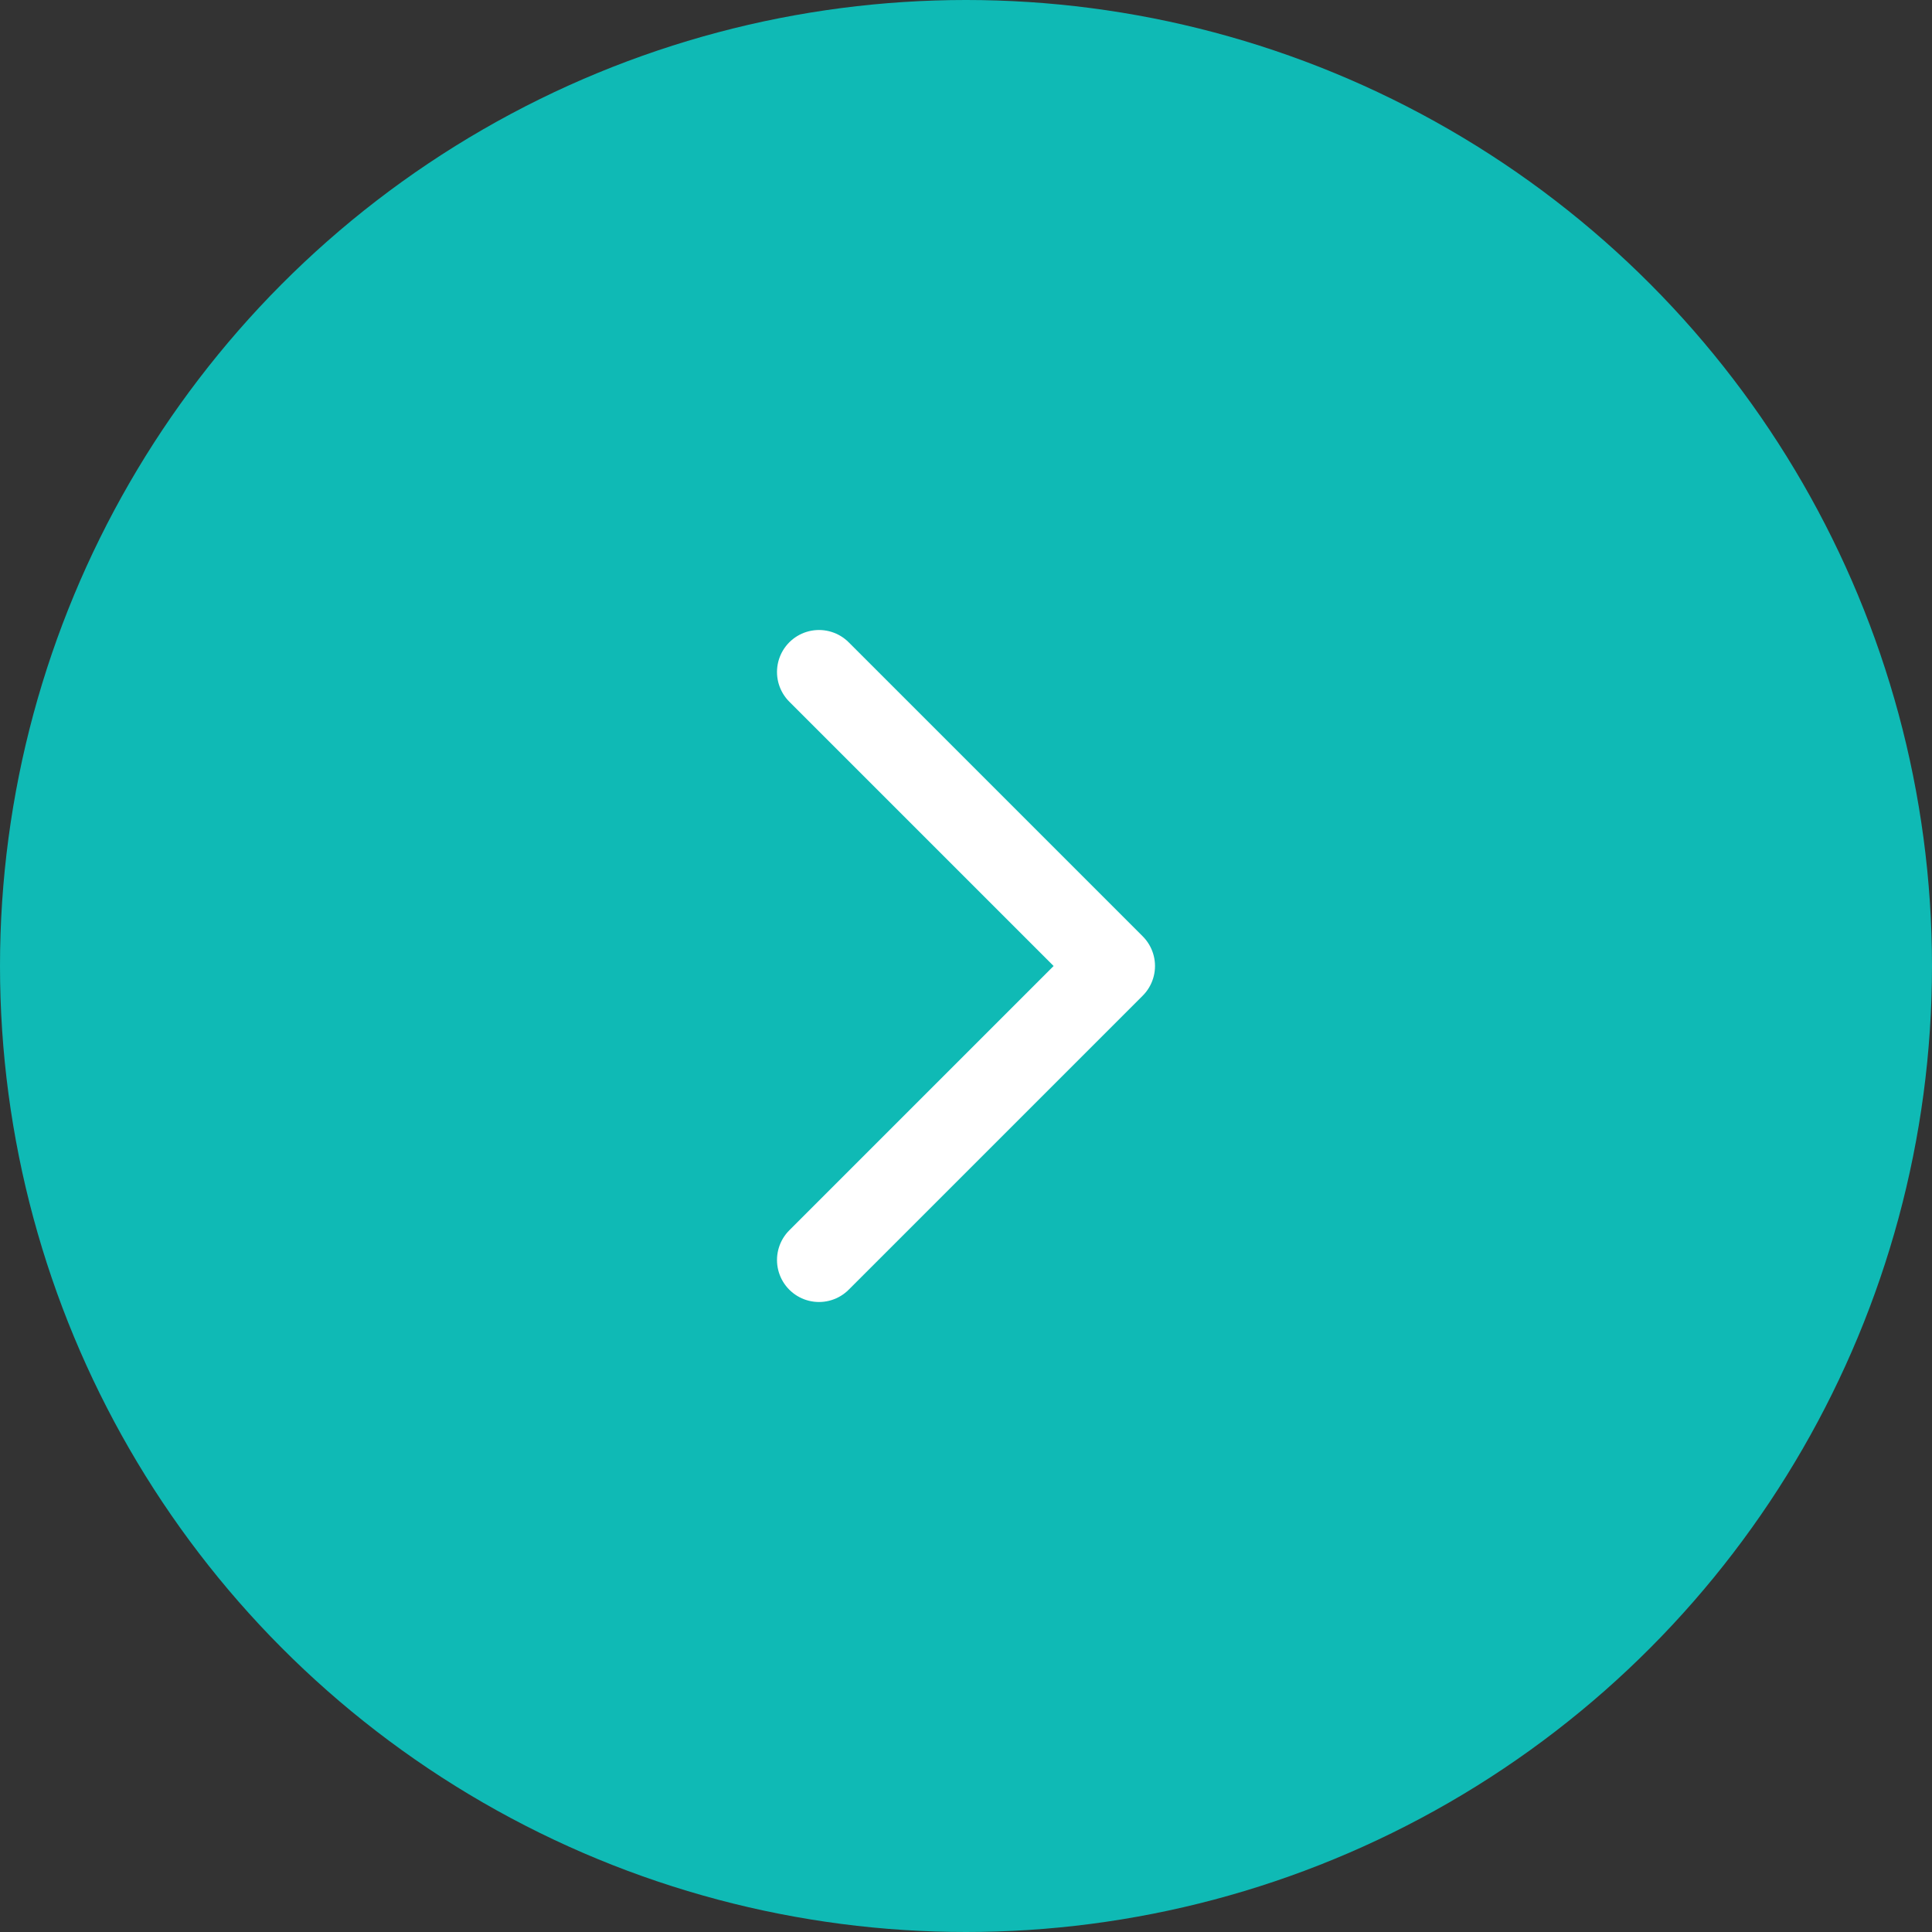 <?xml version="1.0" encoding="UTF-8"?> <svg xmlns="http://www.w3.org/2000/svg" width="46" height="46" viewBox="0 0 46 46" fill="none"><rect x="0" y="0" width="46" height="46" fill="#333333" stroke="none"/><circle cx="23" cy="23" r="23" fill="#0FBAB5"></circle><path d="M19.5 30L26.5 23L19.5 16" stroke="white" stroke-width="2" stroke-linecap="round" stroke-linejoin="round"></path></svg> 